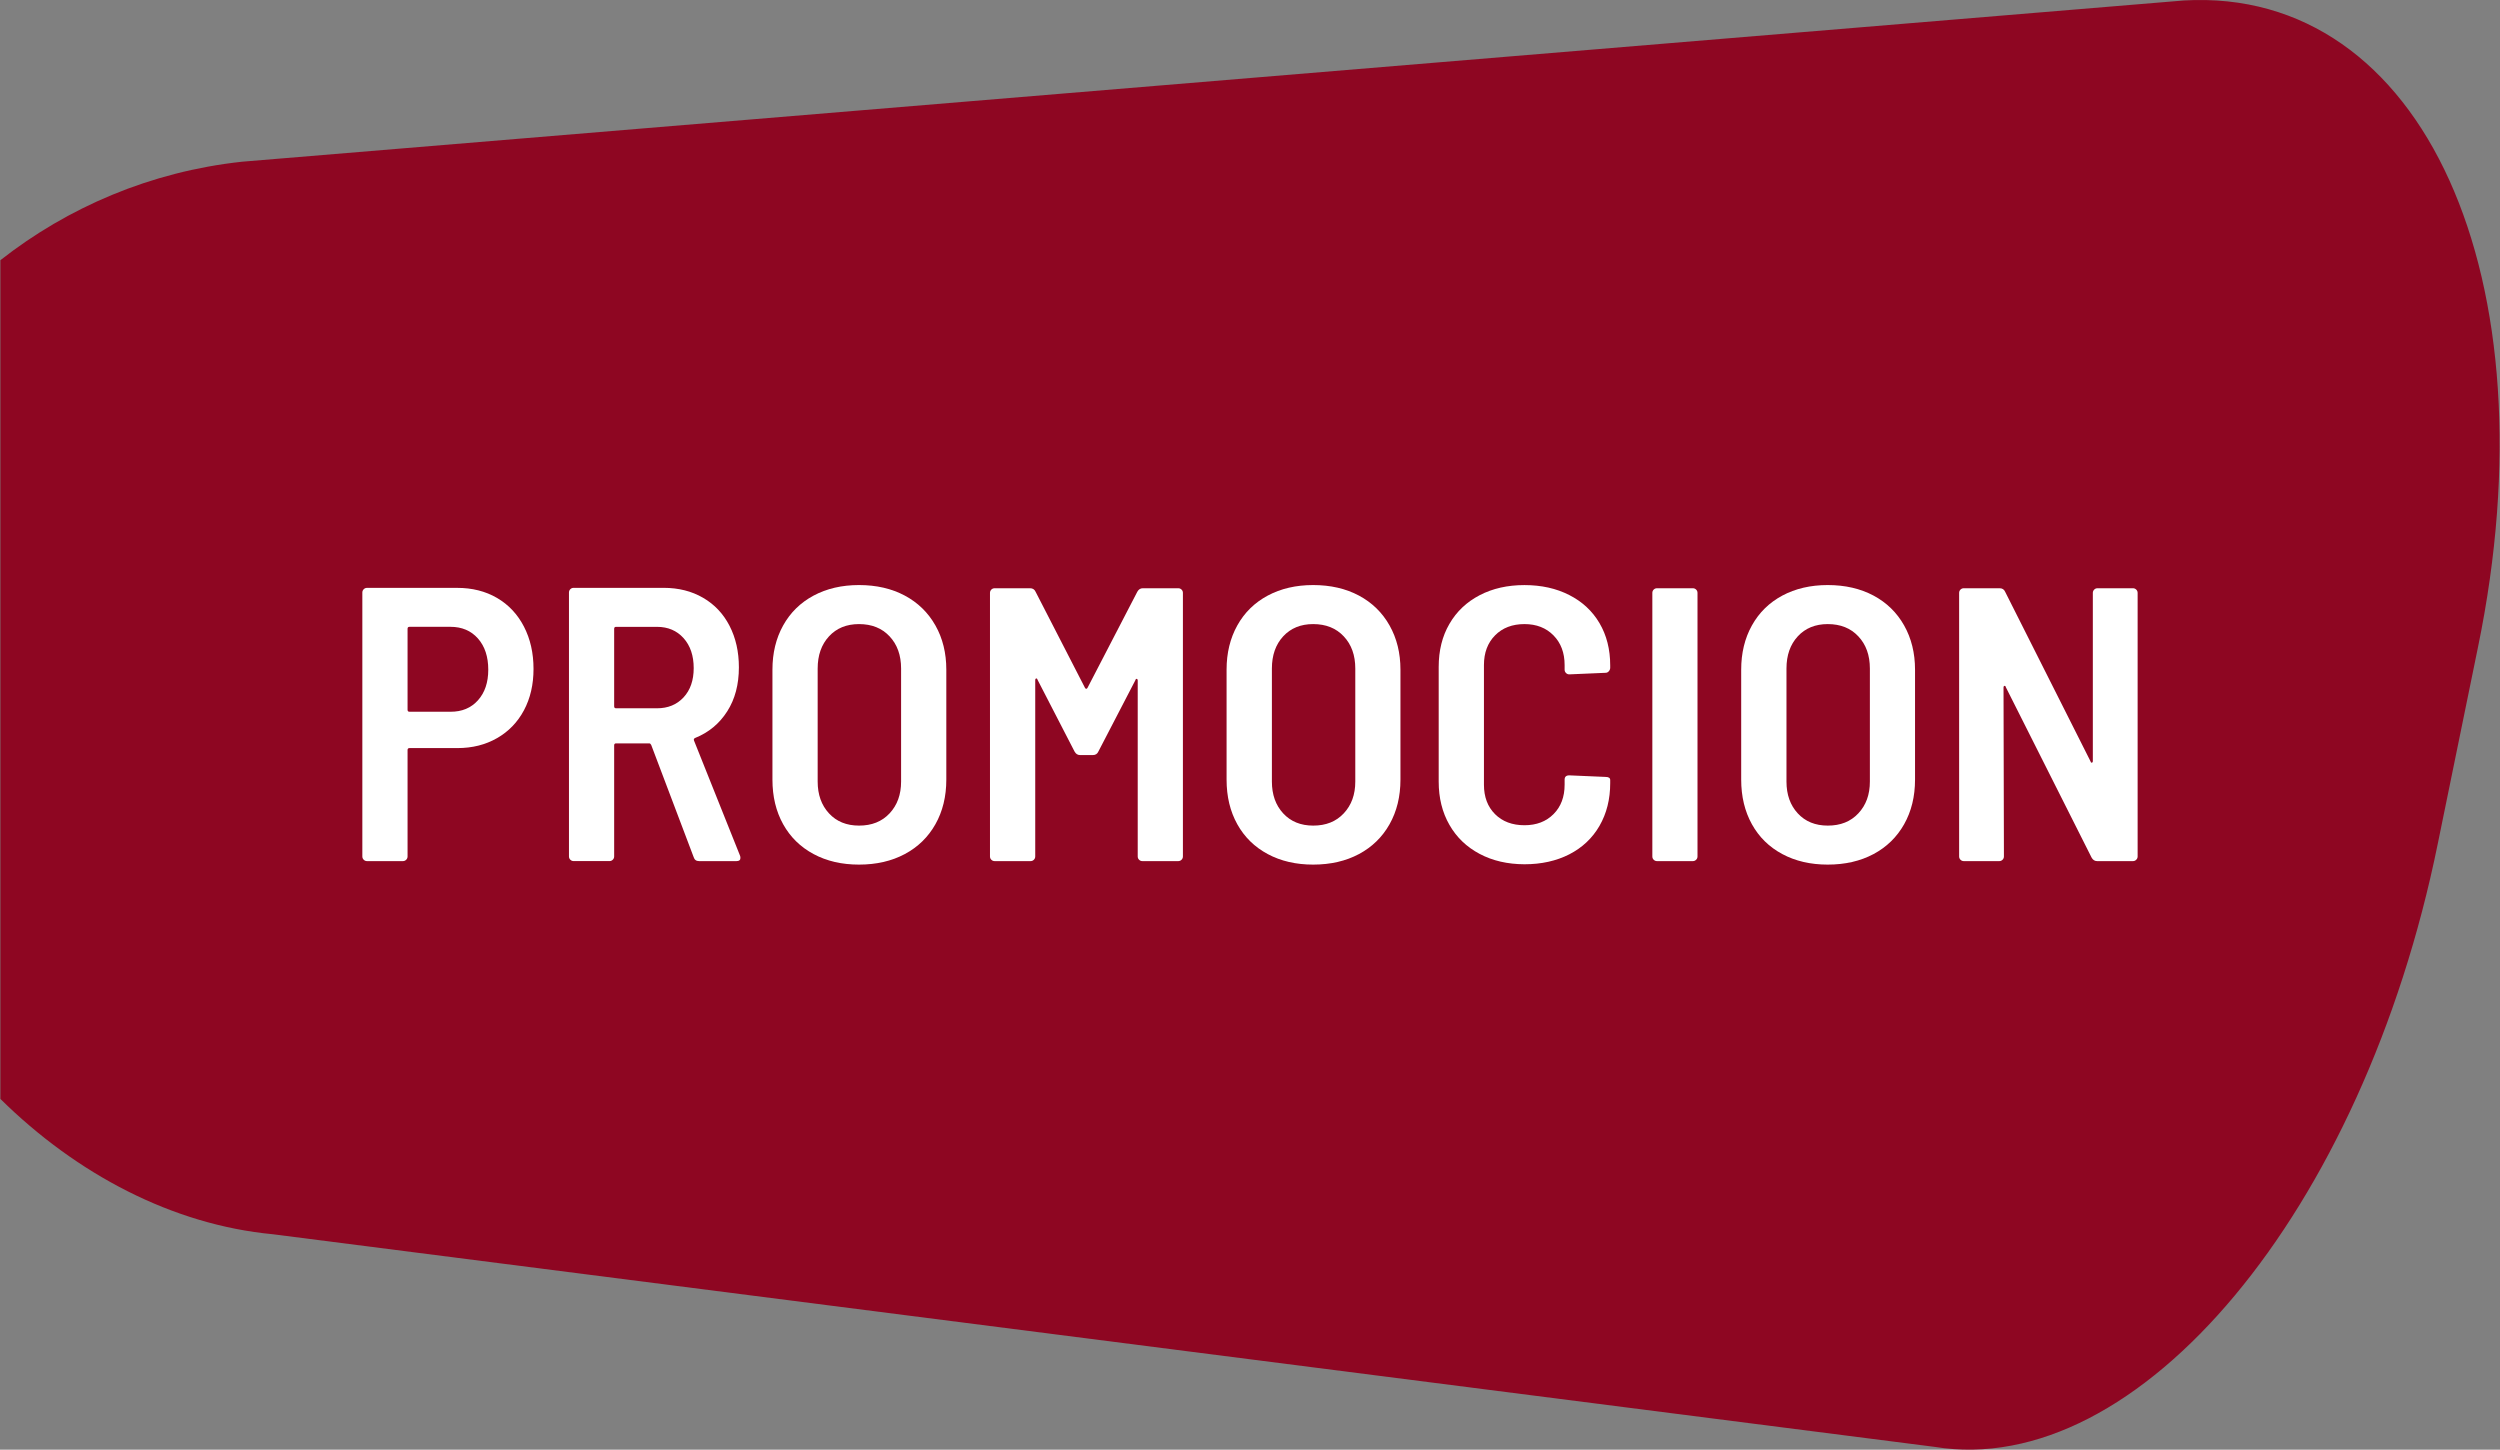 <?xml version="1.0" encoding="utf-8"?>
<!-- Generator: Adobe Illustrator 14.0.0, SVG Export Plug-In . SVG Version: 6.00 Build 43363)  -->
<!DOCTYPE svg PUBLIC "-//W3C//DTD SVG 1.1//EN" "http://www.w3.org/Graphics/SVG/1.1/DTD/svg11.dtd">
<svg version="1.1" id="Layer_1" xmlns="http://www.w3.org/2000/svg" xmlns:xlink="http://www.w3.org/1999/xlink" x="0px" y="0px"
	 width="81.595px" height="47.314px" viewBox="0 0 81.595 47.314" enable-background="new 0 0 81.595 47.314" xml:space="preserve">
<rect x="0" y="0" width="81.595" height="47.314" fill="#808080" stroke="none"/>
<path fill="#8E0622" d="M71.281,0.015L7.9,5.278C4.913,5.602,2.211,6.767,0.013,8.492v27.375c2.488,2.455,5.618,4.107,8.897,4.417
	l54.224,6.938c6.666,1.09,13.992-7.685,16.431-19.688l1.307-6.389C83.365,9.07,79.098-0.432,71.281,0.015z"/>
<g>
	<path fill="#FFFFFF" d="M16.223,19.516c0.377,0.221,0.67,0.533,0.878,0.936c0.208,0.403,0.312,0.863,0.312,1.381
		c0,0.509-0.104,0.958-0.312,1.349c-0.208,0.39-0.501,0.693-0.878,0.909c-0.378,0.217-0.808,0.325-1.292,0.325h-1.565
		c-0.043,0-0.064,0.021-0.064,0.063v3.474c0,0.042-0.015,0.078-0.044,0.107c-0.03,0.03-0.066,0.045-0.108,0.045h-1.171
		c-0.042,0-0.079-0.015-0.108-0.045c-0.03-0.029-0.045-0.065-0.045-0.107v-8.614c0-0.042,0.015-0.078,0.045-0.108
		c0.029-0.029,0.065-0.044,0.108-0.044h2.939C15.41,19.186,15.845,19.296,16.223,19.516z M15.599,22.857
		c0.225-0.251,0.337-0.584,0.337-0.999c0-0.424-0.112-0.764-0.337-1.019c-0.225-0.254-0.524-0.381-0.897-0.381h-1.336
		c-0.043,0-0.064,0.021-0.064,0.063v2.646c0,0.042,0.021,0.063,0.064,0.063h1.336C15.075,23.232,15.374,23.107,15.599,22.857z"/>
	<path fill="#FFFFFF" d="M22.641,27.978l-1.387-3.665c-0.017-0.033-0.038-0.051-0.063-0.051h-1.082
		c-0.042,0-0.064,0.021-0.064,0.063v3.627c0,0.042-0.015,0.078-0.044,0.107c-0.03,0.03-0.066,0.045-0.108,0.045h-1.171
		c-0.042,0-0.078-0.015-0.108-0.045c-0.03-0.029-0.044-0.065-0.044-0.107v-8.614c0-0.042,0.015-0.078,0.044-0.108
		c0.03-0.029,0.065-0.044,0.108-0.044h2.939c0.483,0,0.912,0.107,1.285,0.324c0.373,0.216,0.662,0.521,0.865,0.916
		s0.305,0.846,0.305,1.355c0,0.56-0.127,1.039-0.382,1.438s-0.602,0.687-1.043,0.865c-0.043,0.017-0.056,0.047-0.039,0.089
		l1.501,3.754c0.008,0.017,0.013,0.042,0.013,0.076c0,0.067-0.042,0.102-0.127,0.102h-1.222
		C22.726,28.105,22.667,28.063,22.641,27.978z M20.045,20.522v2.531c0,0.043,0.021,0.064,0.064,0.064h1.336
		c0.356,0,0.645-0.119,0.865-0.356c0.22-0.237,0.331-0.556,0.331-0.954c0-0.407-0.11-0.734-0.331-0.98
		c-0.221-0.245-0.509-0.368-0.865-0.368h-1.336C20.067,20.458,20.045,20.479,20.045,20.522z"/>
	<path fill="#FFFFFF" d="M26.554,27.875c-0.428-0.229-0.759-0.553-0.993-0.973s-0.35-0.905-0.35-1.457v-3.588
		c0-0.543,0.116-1.024,0.35-1.444s0.564-0.744,0.993-0.974c0.428-0.229,0.922-0.344,1.482-0.344c0.568,0,1.066,0.115,1.495,0.344
		c0.428,0.229,0.761,0.554,0.999,0.974s0.356,0.901,0.356,1.444v3.588c0,0.552-0.119,1.037-0.356,1.457s-0.57,0.744-0.999,0.973
		c-0.429,0.229-0.927,0.344-1.495,0.344C27.476,28.219,26.982,28.105,26.554,27.875z M29.035,26.546
		c0.25-0.268,0.375-0.612,0.375-1.037V21.82c0-0.433-0.125-0.783-0.375-1.05c-0.25-0.268-0.583-0.401-0.999-0.401
		c-0.407,0-0.734,0.134-0.98,0.401c-0.246,0.267-0.369,0.617-0.369,1.05v3.689c0,0.425,0.123,0.77,0.369,1.037s0.573,0.4,0.98,0.4
		C28.452,26.947,28.785,26.814,29.035,26.546z"/>
	<path fill="#FFFFFF" d="M32.355,28.06c-0.03-0.029-0.044-0.065-0.044-0.107v-8.602c0-0.042,0.015-0.078,0.044-0.108
		c0.03-0.029,0.065-0.044,0.108-0.044h1.158c0.084,0,0.144,0.038,0.178,0.114l1.616,3.143c0.025,0.034,0.051,0.034,0.076,0
		l1.629-3.143c0.042-0.076,0.102-0.114,0.178-0.114h1.158c0.042,0,0.078,0.015,0.108,0.044c0.03,0.03,0.044,0.066,0.044,0.108v8.602
		c0,0.042-0.015,0.078-0.044,0.107c-0.03,0.03-0.066,0.045-0.108,0.045h-1.171c-0.042,0-0.078-0.015-0.108-0.045
		c-0.03-0.029-0.044-0.065-0.044-0.107v-5.738c0-0.034-0.011-0.054-0.032-0.058c-0.021-0.004-0.037,0.011-0.045,0.045l-1.208,2.328
		c-0.034,0.076-0.094,0.114-0.178,0.114h-0.42c-0.076,0-0.136-0.038-0.178-0.114l-1.208-2.342c-0.009-0.033-0.023-0.048-0.044-0.044
		c-0.021,0.004-0.032,0.023-0.032,0.058v5.751c0,0.042-0.015,0.078-0.044,0.107c-0.03,0.03-0.066,0.045-0.108,0.045h-1.171
		C32.421,28.105,32.385,28.09,32.355,28.06z"/>
	<path fill="#FFFFFF" d="M41.376,27.875c-0.428-0.229-0.759-0.553-0.993-0.973s-0.35-0.905-0.35-1.457v-3.588
		c0-0.543,0.116-1.024,0.35-1.444s0.564-0.744,0.993-0.974c0.429-0.229,0.923-0.344,1.482-0.344c0.568,0,1.066,0.115,1.496,0.344
		c0.428,0.229,0.761,0.554,0.998,0.974s0.356,0.901,0.356,1.444v3.588c0,0.552-0.119,1.037-0.356,1.457s-0.57,0.744-0.998,0.973
		c-0.43,0.229-0.928,0.344-1.496,0.344C42.299,28.219,41.805,28.105,41.376,27.875z M43.858,26.546
		c0.251-0.268,0.376-0.612,0.376-1.037V21.82c0-0.433-0.125-0.783-0.376-1.05c-0.25-0.268-0.583-0.401-0.999-0.401
		c-0.406,0-0.733,0.134-0.979,0.401c-0.246,0.267-0.368,0.617-0.368,1.05v3.689c0,0.425,0.122,0.77,0.368,1.037s0.573,0.4,0.979,0.4
		C43.275,26.947,43.608,26.814,43.858,26.546z"/>
	<path fill="#FFFFFF" d="M48.292,27.869c-0.425-0.225-0.754-0.541-0.986-0.948c-0.234-0.407-0.35-0.878-0.35-1.412v-3.74
		c0-0.535,0.115-1.004,0.35-1.406c0.232-0.403,0.562-0.715,0.986-0.936c0.424-0.221,0.911-0.331,1.463-0.331
		c0.551,0,1.039,0.108,1.463,0.325c0.424,0.216,0.753,0.521,0.986,0.916c0.232,0.395,0.35,0.854,0.35,1.38v0.077
		c0,0.042-0.015,0.08-0.045,0.114c-0.029,0.034-0.065,0.051-0.107,0.051l-1.184,0.051c-0.043,0-0.078-0.015-0.107-0.045
		c-0.03-0.029-0.045-0.065-0.045-0.107v-0.153c0-0.398-0.121-0.721-0.363-0.967c-0.241-0.246-0.558-0.369-0.947-0.369
		c-0.398,0-0.719,0.123-0.961,0.369s-0.362,0.568-0.362,0.967v3.906c0,0.399,0.12,0.719,0.362,0.961s0.563,0.362,0.961,0.362
		c0.39,0,0.706-0.12,0.947-0.362c0.242-0.242,0.363-0.562,0.363-0.961v-0.165c0-0.094,0.051-0.14,0.152-0.14l1.184,0.051
		c0.102,0,0.152,0.034,0.152,0.102v0.102c0,0.526-0.117,0.99-0.35,1.394c-0.233,0.403-0.563,0.712-0.986,0.929
		c-0.424,0.216-0.912,0.324-1.463,0.324C49.204,28.206,48.716,28.094,48.292,27.869z"/>
	<path fill="#FFFFFF" d="M53.973,28.06c-0.03-0.029-0.044-0.065-0.044-0.107v-8.602c0-0.042,0.014-0.078,0.044-0.108
		c0.03-0.029,0.065-0.044,0.108-0.044h1.17c0.043,0,0.078,0.015,0.108,0.044c0.03,0.03,0.044,0.066,0.044,0.108v8.602
		c0,0.042-0.014,0.078-0.044,0.107c-0.03,0.03-0.065,0.045-0.108,0.045h-1.17C54.039,28.105,54.003,28.09,53.973,28.06z"/>
	<path fill="#FFFFFF" d="M58.171,27.875c-0.428-0.229-0.759-0.553-0.992-0.973s-0.35-0.905-0.35-1.457v-3.588
		c0-0.543,0.116-1.024,0.35-1.444s0.564-0.744,0.992-0.974c0.429-0.229,0.923-0.344,1.482-0.344c0.568,0,1.066,0.115,1.496,0.344
		c0.428,0.229,0.761,0.554,0.998,0.974s0.356,0.901,0.356,1.444v3.588c0,0.552-0.119,1.037-0.356,1.457s-0.57,0.744-0.998,0.973
		c-0.43,0.229-0.928,0.344-1.496,0.344C59.094,28.219,58.6,28.105,58.171,27.875z M60.653,26.546
		c0.251-0.268,0.376-0.612,0.376-1.037V21.82c0-0.433-0.125-0.783-0.376-1.05c-0.25-0.268-0.583-0.401-0.999-0.401
		c-0.406,0-0.733,0.134-0.979,0.401c-0.246,0.267-0.368,0.617-0.368,1.05v3.689c0,0.425,0.122,0.77,0.368,1.037s0.573,0.4,0.979,0.4
		C60.07,26.947,60.403,26.814,60.653,26.546z"/>
	<path fill="#FFFFFF" d="M63.986,28.06c-0.029-0.029-0.044-0.065-0.044-0.107v-8.602c0-0.042,0.015-0.078,0.044-0.108
		c0.03-0.029,0.066-0.044,0.108-0.044h1.171c0.084,0,0.145,0.038,0.178,0.114l2.787,5.535c0.008,0.033,0.023,0.049,0.044,0.044
		c0.021-0.004,0.032-0.023,0.032-0.057v-5.484c0-0.042,0.015-0.078,0.045-0.108c0.029-0.029,0.064-0.044,0.107-0.044h1.158
		c0.042,0,0.078,0.015,0.107,0.044c0.03,0.03,0.045,0.066,0.045,0.108v8.602c0,0.042-0.015,0.078-0.045,0.107
		c-0.029,0.03-0.065,0.045-0.107,0.045h-1.171c-0.076,0-0.136-0.038-0.179-0.114l-2.799-5.561c-0.008-0.034-0.023-0.049-0.045-0.045
		c-0.021,0.005-0.031,0.023-0.031,0.058l0.013,5.51c0,0.042-0.015,0.078-0.044,0.107c-0.03,0.03-0.066,0.045-0.108,0.045h-1.158
		C64.052,28.105,64.016,28.09,63.986,28.06z"/>
</g>
</svg>
